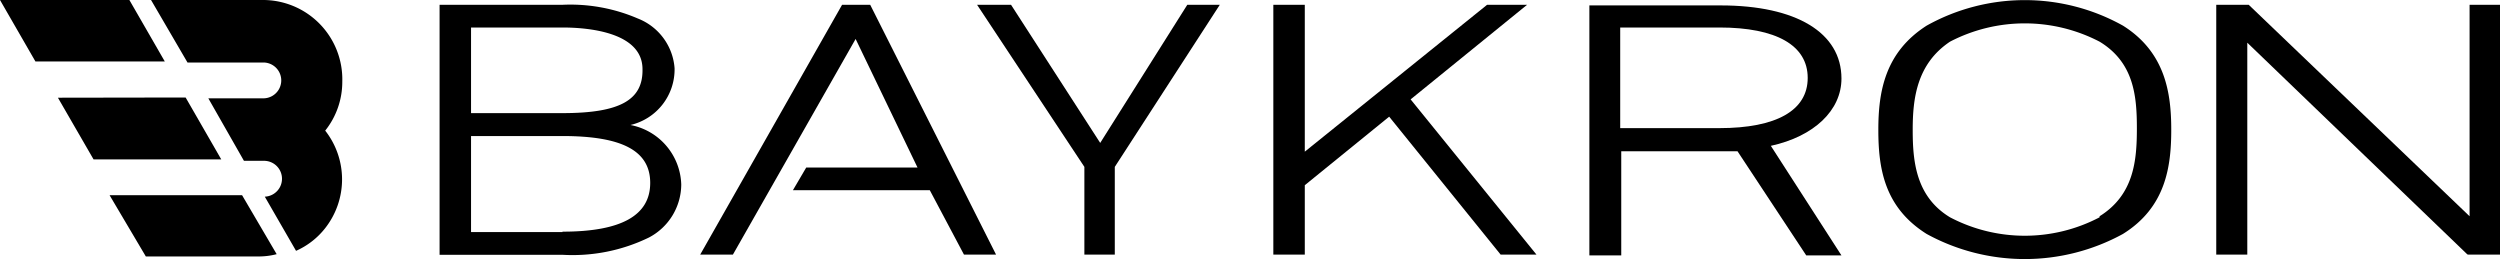 <svg xmlns="http://www.w3.org/2000/svg" viewBox="0 0 120 12.44"><g id="Layer_2" data-name="Layer 2"><g id="Layer_1-2" data-name="Layer 1"><path d="M12.59,0H7.25L9,3h3.64a.86.86,0,0,1,0,1.72H10l1.71,3h.93a.86.86,0,0,1,.07,1.72l1.5,2.6a3.65,3.65,0,0,0,1.4-1.09l0,0a3.79,3.79,0,0,0,0-4.68,3.75,3.75,0,0,0,.82-2.35A3.81,3.81,0,0,0,12.59,0Z"/><polygon points="8.91 4.68 2.78 4.69 4.49 7.65 10.62 7.65 8.91 4.68"/><polygon points="6.21 0 0 0 1.7 2.95 7.91 2.95 6.21 0"/><path d="M5.26,9.37,7,12.31h5.38a3.41,3.41,0,0,0,.9-.11L11.62,9.37Z"/><path d="M30.26,6a2.74,2.74,0,0,0,2.12-2.72A2.78,2.78,0,0,0,30.62.89,8.19,8.19,0,0,0,27,.23h-5.9v12H27a8.38,8.38,0,0,0,4.15-.83,2.89,2.89,0,0,0,1.55-2.55A3,3,0,0,0,30.26,6ZM27,5.43H22.61V1.32H27c1.16,0,3.84.2,3.84,2C30.87,4.8,29.76,5.43,27,5.43Zm0,5.71H22.61V6.53H27c2.87,0,4.21.71,4.21,2.25S29.86,11.12,27,11.12Z"/><polygon points="40.42 0.23 33.61 12.22 35.18 12.22 41.07 1.87 44.04 8.04 38.7 8.04 38.06 9.13 44.63 9.13 46.27 12.22 47.81 12.22 41.77 0.23 40.42 0.23"/><polygon points="73.75 12.22 67.71 4.77 73.3 0.23 71.38 0.23 62.63 7.28 62.63 0.23 61.12 0.23 61.12 12.22 62.63 12.22 62.63 8.89 66.68 5.6 72.03 12.22 73.75 12.22"/><path d="M85,7c2.07-.45,3.39-1.7,3.39-3.23,0-2.2-2.17-3.51-5.8-3.51h-6.3v12h1.53v-5H83.4l3.3,5h1.69ZM77.77,1.32h4.76c2.74,0,4.24.86,4.24,2.42s-1.5,2.41-4.24,2.41H77.77Z"/><path d="M101.9,11.23h0c2.06-1.28,2.32-3.24,2.32-5s-.28-3.72-2.32-5a9.67,9.67,0,0,0-9.42,0c-2,1.28-2.32,3.16-2.32,5s.28,3.72,2.32,5a9.81,9.81,0,0,0,9.42,0Zm-1.12-.8a7.72,7.72,0,0,1-7.18,0c-1.65-1-1.79-2.71-1.79-4.2S92,3.07,93.6,2a7.78,7.78,0,0,1,7.18,0h0c1.65,1,1.79,2.61,1.79,4.16s-.14,3.19-1.79,4.22Z"/><polygon points="107.87 2.05 118.4 12.18 118.45 12.22 120 12.22 120 0.23 118.54 0.23 118.54 10.38 107.98 0.27 107.94 0.23 106.38 0.23 106.38 12.22 107.87 12.22 107.87 2.05"/><polygon points="52.81 6.86 48.53 0.23 46.9 0.23 52.05 8.01 52.05 12.22 53.51 12.22 53.51 8.01 58.55 0.23 56.99 0.23 52.81 6.86"/></g></g></svg>